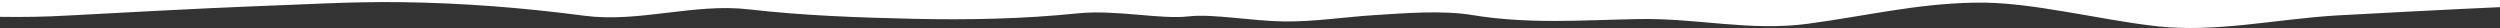 <?xml version="1.0" encoding="UTF-8"?><svg id="Ebene_1" xmlns="http://www.w3.org/2000/svg" width="604.77" height="6.78" viewBox="0 0 604.77 6.78" preserveAspectRatio="none"><rect x="0" y="0" width="604.77" height="6.78" fill="#333333" stroke="none"/><defs><style>.cls-1{fill:#fff;}</style></defs><path class="cls-1" d="M604.77,0v1.73c-11.83.52-34.55,1.72-39.42,2-14.55.85-29.31,4.24-43.78,2.6-7.16-.81-14.83-2.33-21.94-3.5-7.33-1.21-14.72-2.35-22.17-2.19-14.14.29-26.17,3.24-40.07,5.1-14.07,1.89-26.77-1.39-40.99-1.13-14.05.26-26.62,1.28-40.39-.99-7.07-1.17-16.49-.42-23.67.05-7.26.47-14.36,1.59-21.67,1.52-7.71-.08-17.35-1.9-23.1-1.23-6.88.8-17.59-1.67-26.84-.73-13.23,1.36-26.55,1.62-39.84,1.32-13.24-.3-26.58-.77-39.75-2.29-13.3-1.53-26.57,3.29-39.84,1.54-14.7-1.94-29.55-3.09-44.38-3.28-12.1-.16-24.1.61-36.18,1.03-9.03.32-38.36,1.86-43.98,2.19-5.59.33-11.18.42-16.78.33V0h604.77Z"/></svg>